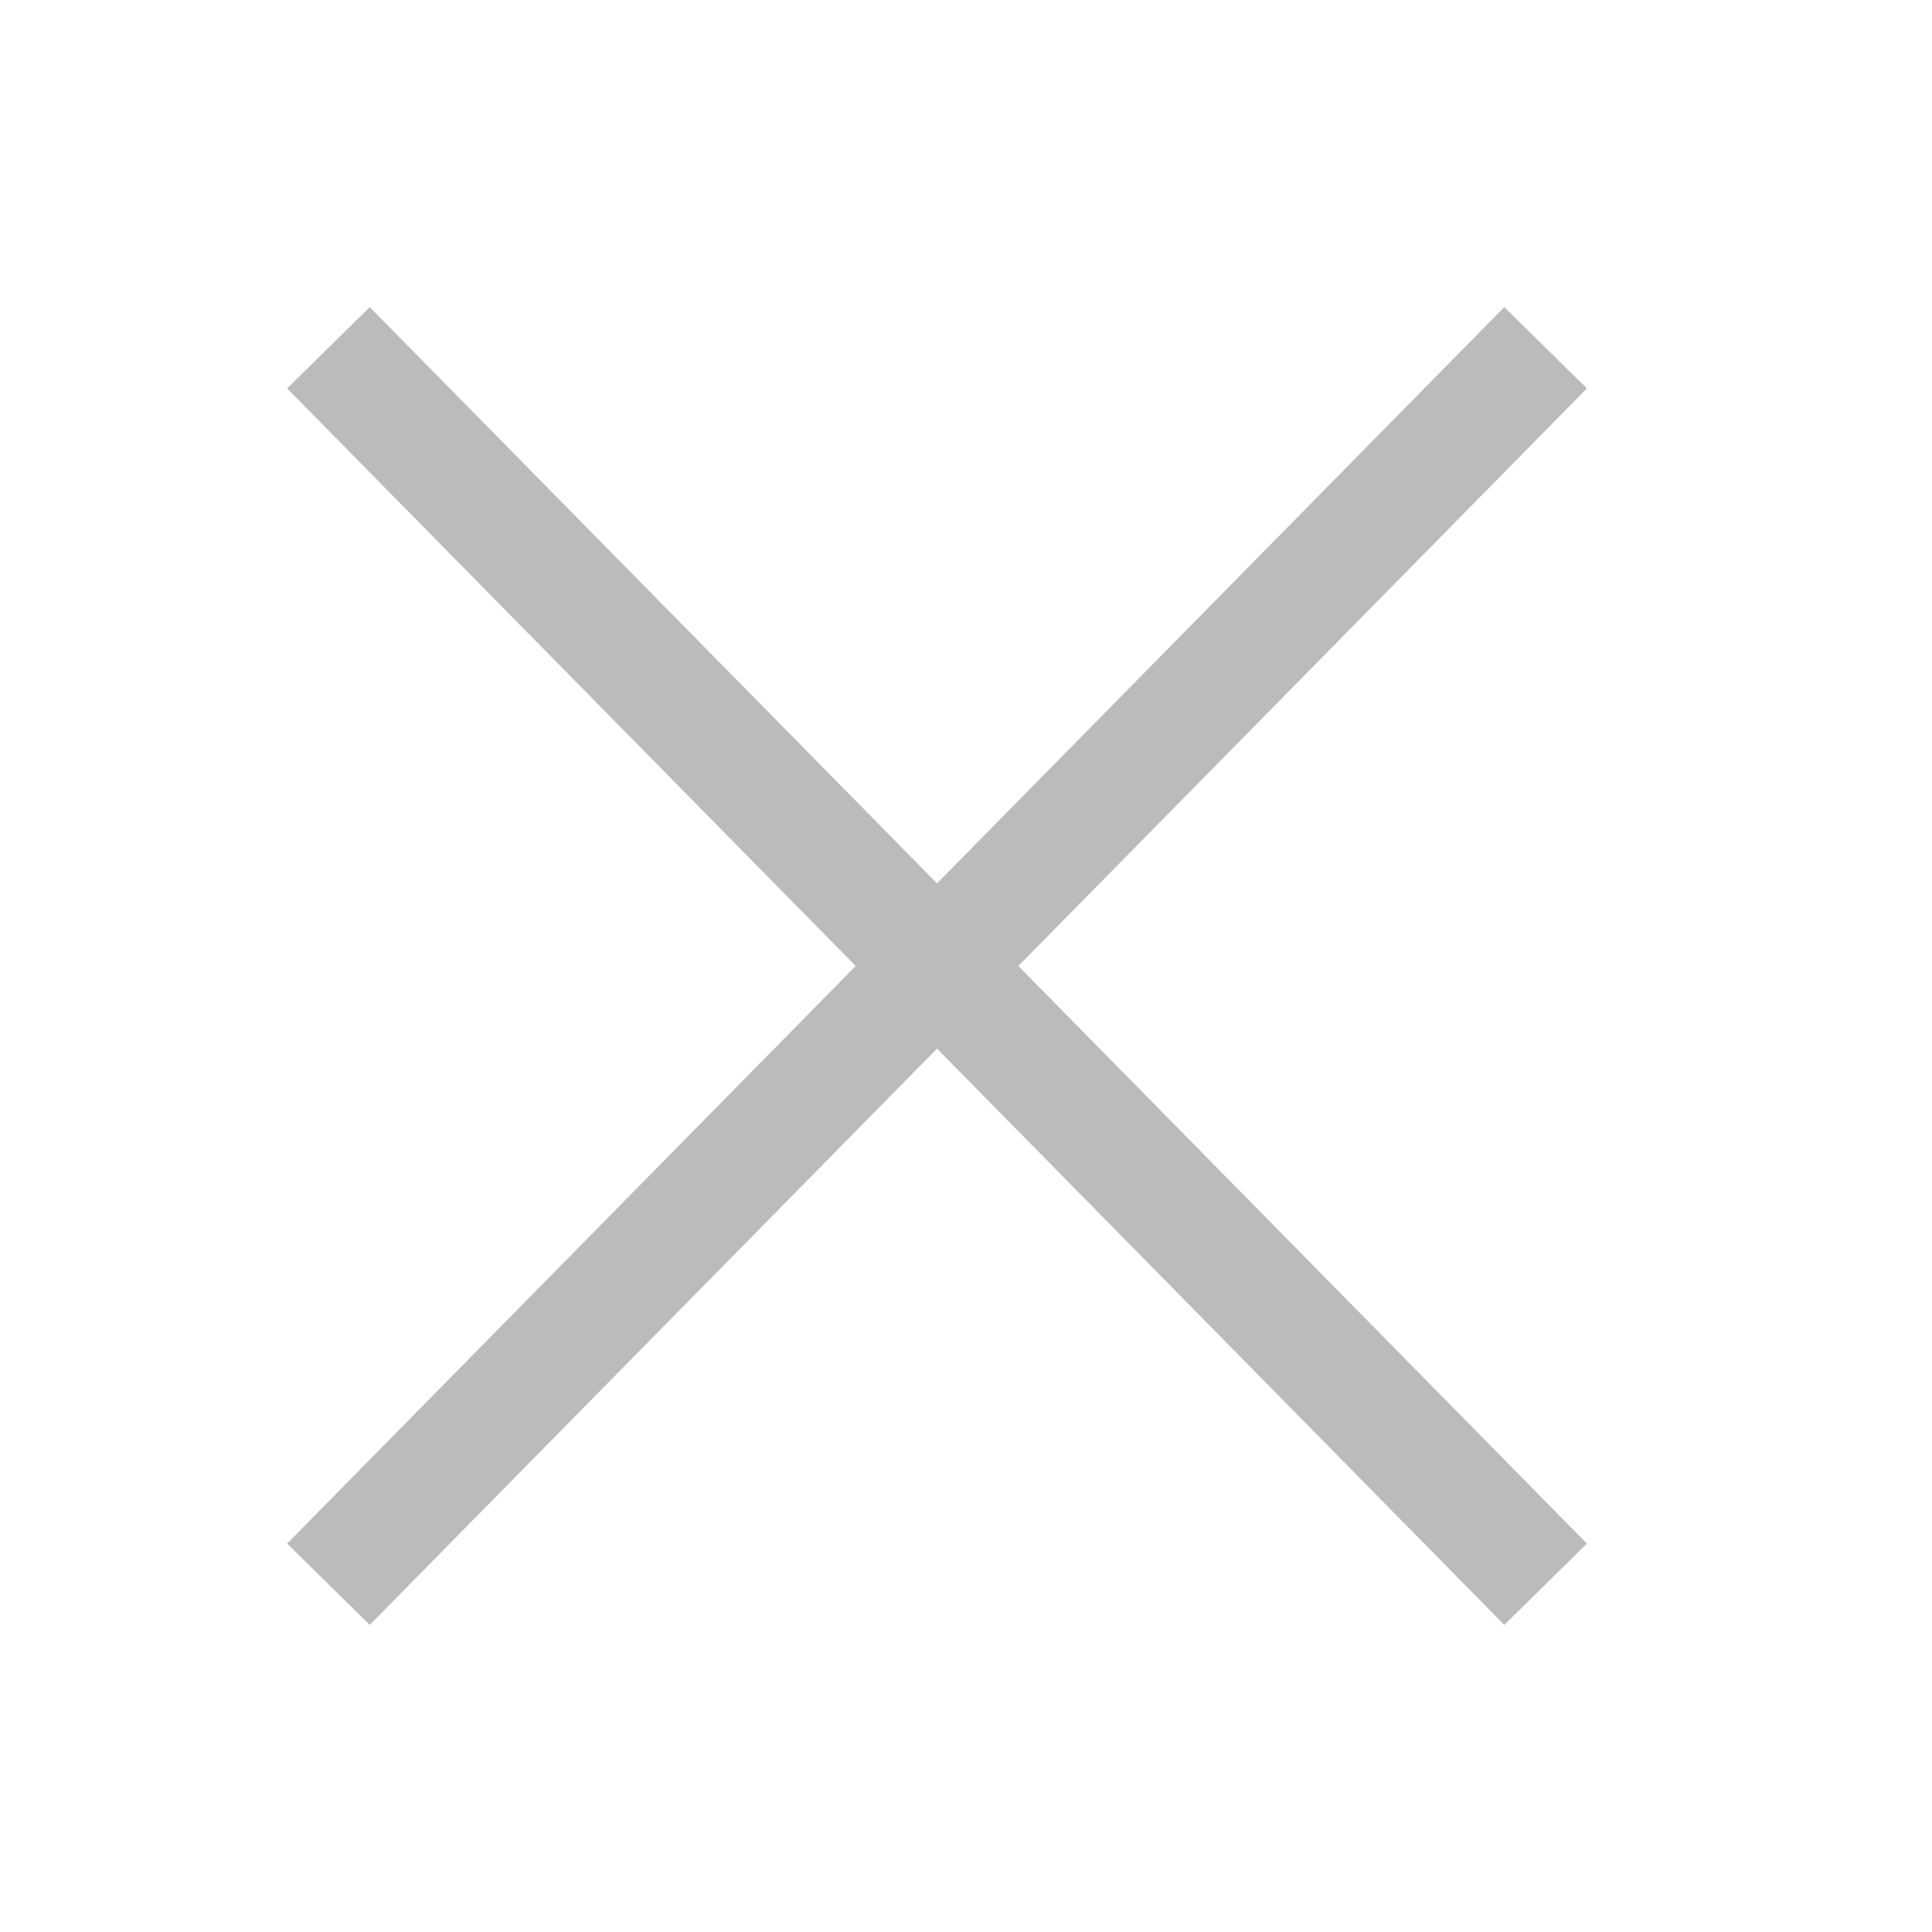 <svg
  width="100"
  height="100"
  viewBox="0 0 100 100"
  fill="none"
  xmlns="http://www.w3.org/2000/svg"
>
<rect width="100" height="100" fill="transparent" />
<path
    d="M80 82L48.5 50M17 18L48.5 50M48.5 50L80 18L17 82"
    stroke="#bbb"
    stroke-width="6"
  />
</svg>
